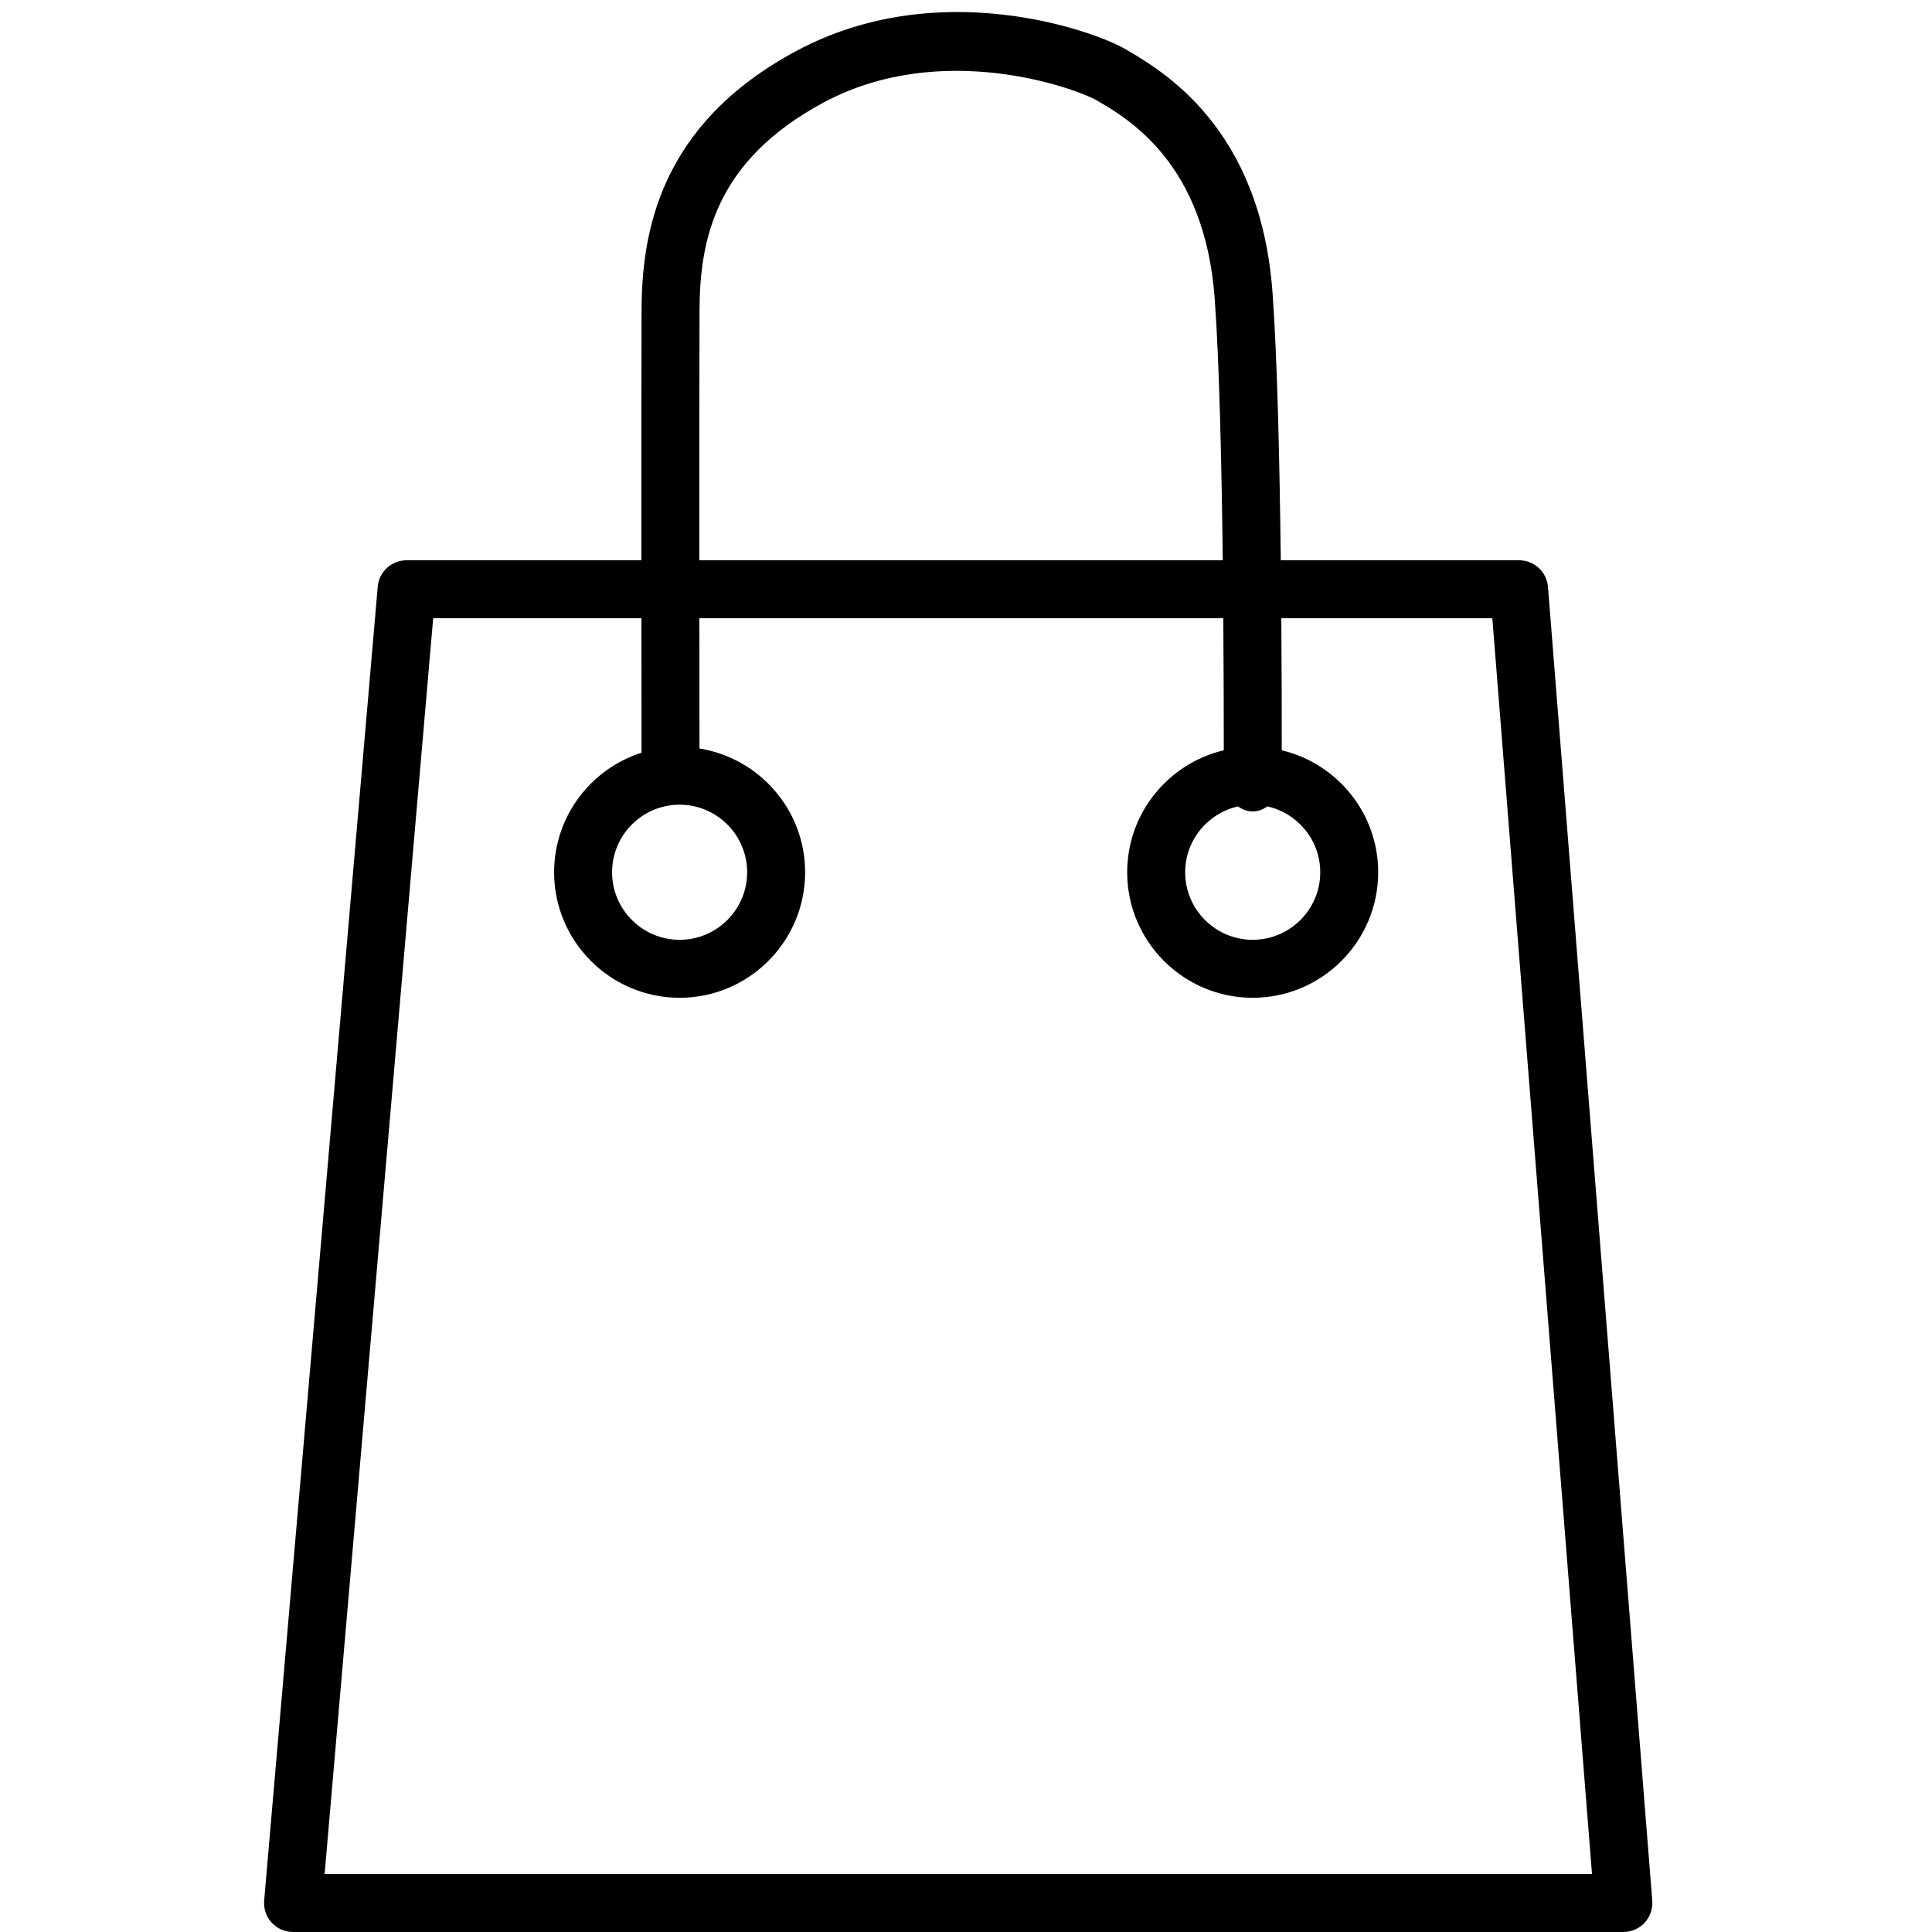 <svg xmlns="http://www.w3.org/2000/svg" xmlns:xlink="http://www.w3.org/1999/xlink" id="Layer_1" x="0px" y="0px" viewBox="0 0 100 100" style="enable-background:new 0 0 100 100;" xml:space="preserve"><style type="text/css">	.st0{stroke:#231F20;stroke-width:3;stroke-linecap:round;stroke-linejoin:round;stroke-miterlimit:10;}</style><g>	<path d="M80.124,30.381C80.062,29.602,79.411,29,78.629,29H66.293c-0.058-4.979-0.178-10.454-0.428-13.86  c-0.625-8.525-5.654-11.454-7.625-12.603c-1.596-0.932-9.641-3.847-17.002,0.09  c-7.172,3.835-8.019,9.509-8.031,13.443c-0.01,2.752-0.011,8.024-0.009,12.93h-12.153  c-0.778,0-1.428,0.595-1.494,1.371l-5.878,68c-0.036,0.419,0.104,0.834,0.389,1.144  C14.346,99.824,14.747,100,15.167,100h68.859c0.418,0,0.818-0.175,1.101-0.482  c0.284-0.308,0.427-0.72,0.394-1.137L80.124,30.381z M36.207,16.089c0.012-3.646,0.787-7.77,6.445-10.795  c6.102-3.26,13.05-0.722,14.155-0.076c1.663,0.969,5.557,3.281,6.065,10.229  C63.113,18.73,63.232,24.093,63.29,29H36.198C36.196,24.101,36.197,18.837,36.207,16.089z M16.802,97l5.619-65  h10.779c0.002,2.981,0.004,5.557,0.006,6.96c-2.621,0.837-4.525,3.294-4.525,6.189  c0,3.582,2.914,6.496,6.496,6.496c3.582,0,6.496-2.914,6.496-6.496c0-3.231-2.374-5.911-5.468-6.407  c-0.001-1.441-0.004-3.907-0.005-6.741H63.318c0.021,2.866,0.025,5.344,0.024,6.833  c-2.861,0.679-4.999,3.249-4.999,6.315c0,3.582,2.914,6.496,6.496,6.496c3.582,0,6.496-2.914,6.496-6.496  c0-3.064-2.135-5.633-4.992-6.314C66.345,37.337,66.342,34.862,66.321,32H77.243l5.159,65H16.802z M38.673,45.148  c0,1.928-1.568,3.496-3.496,3.496c-1.928,0-3.496-1.568-3.496-3.496c0-1.928,1.568-3.497,3.496-3.497  C37.104,41.652,38.673,43.22,38.673,45.148z M64.078,41.741C64.301,41.899,64.557,42,64.834,42  c0.002,0,0.004,0,0.006,0c0.278,0,0.536-0.101,0.76-0.26c1.562,0.349,2.736,1.741,2.736,3.408  c0,1.928-1.568,3.496-3.496,3.496c-1.928,0-3.496-1.568-3.496-3.496C61.344,43.482,62.517,42.09,64.078,41.741z"></path></g></svg>